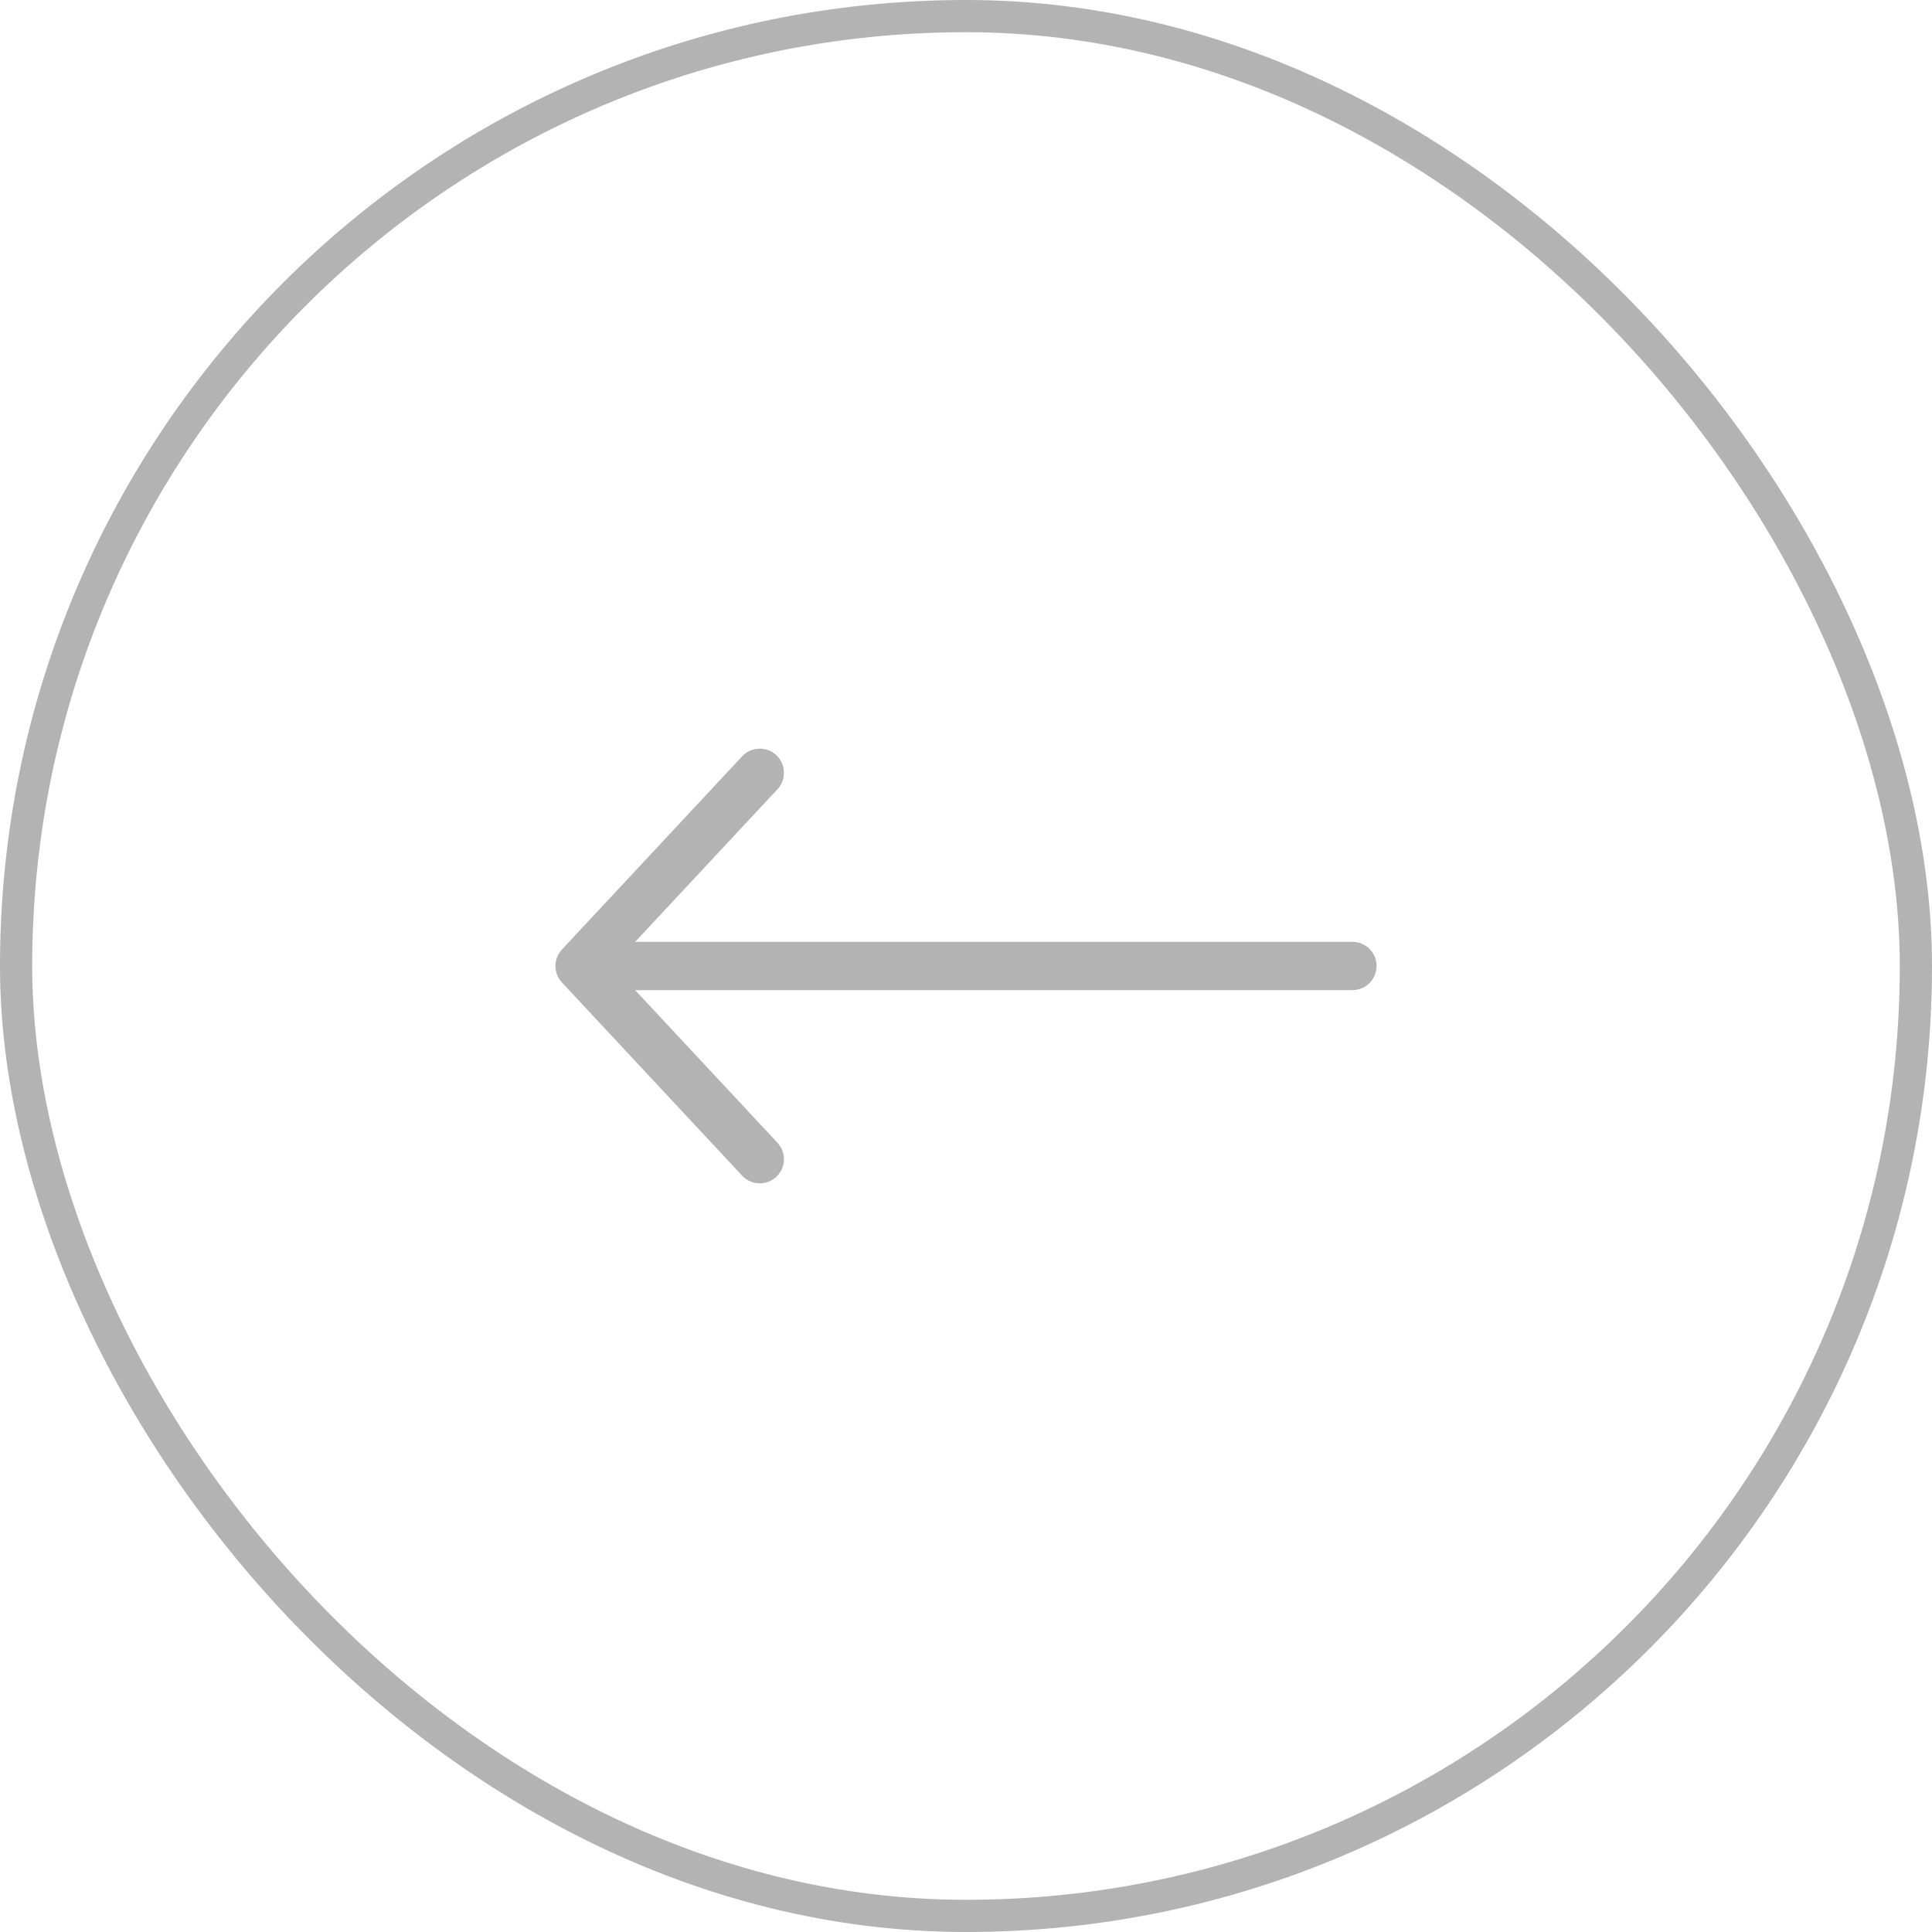 <?xml version="1.0" encoding="UTF-8"?> <svg xmlns="http://www.w3.org/2000/svg" width="60" height="60" viewBox="0 0 60 60" fill="none"><rect x="59.5" y="59.5" width="59" height="59" rx="29.5" transform="rotate(-180 59.5 59.5)" stroke="#B3B3B3"></rect><path d="M23.596 36L18 30M18 30L23.596 24M18 30L42 30" stroke="#B3B3B3" stroke-width="1.5" stroke-linecap="round" stroke-linejoin="round"></path></svg> 